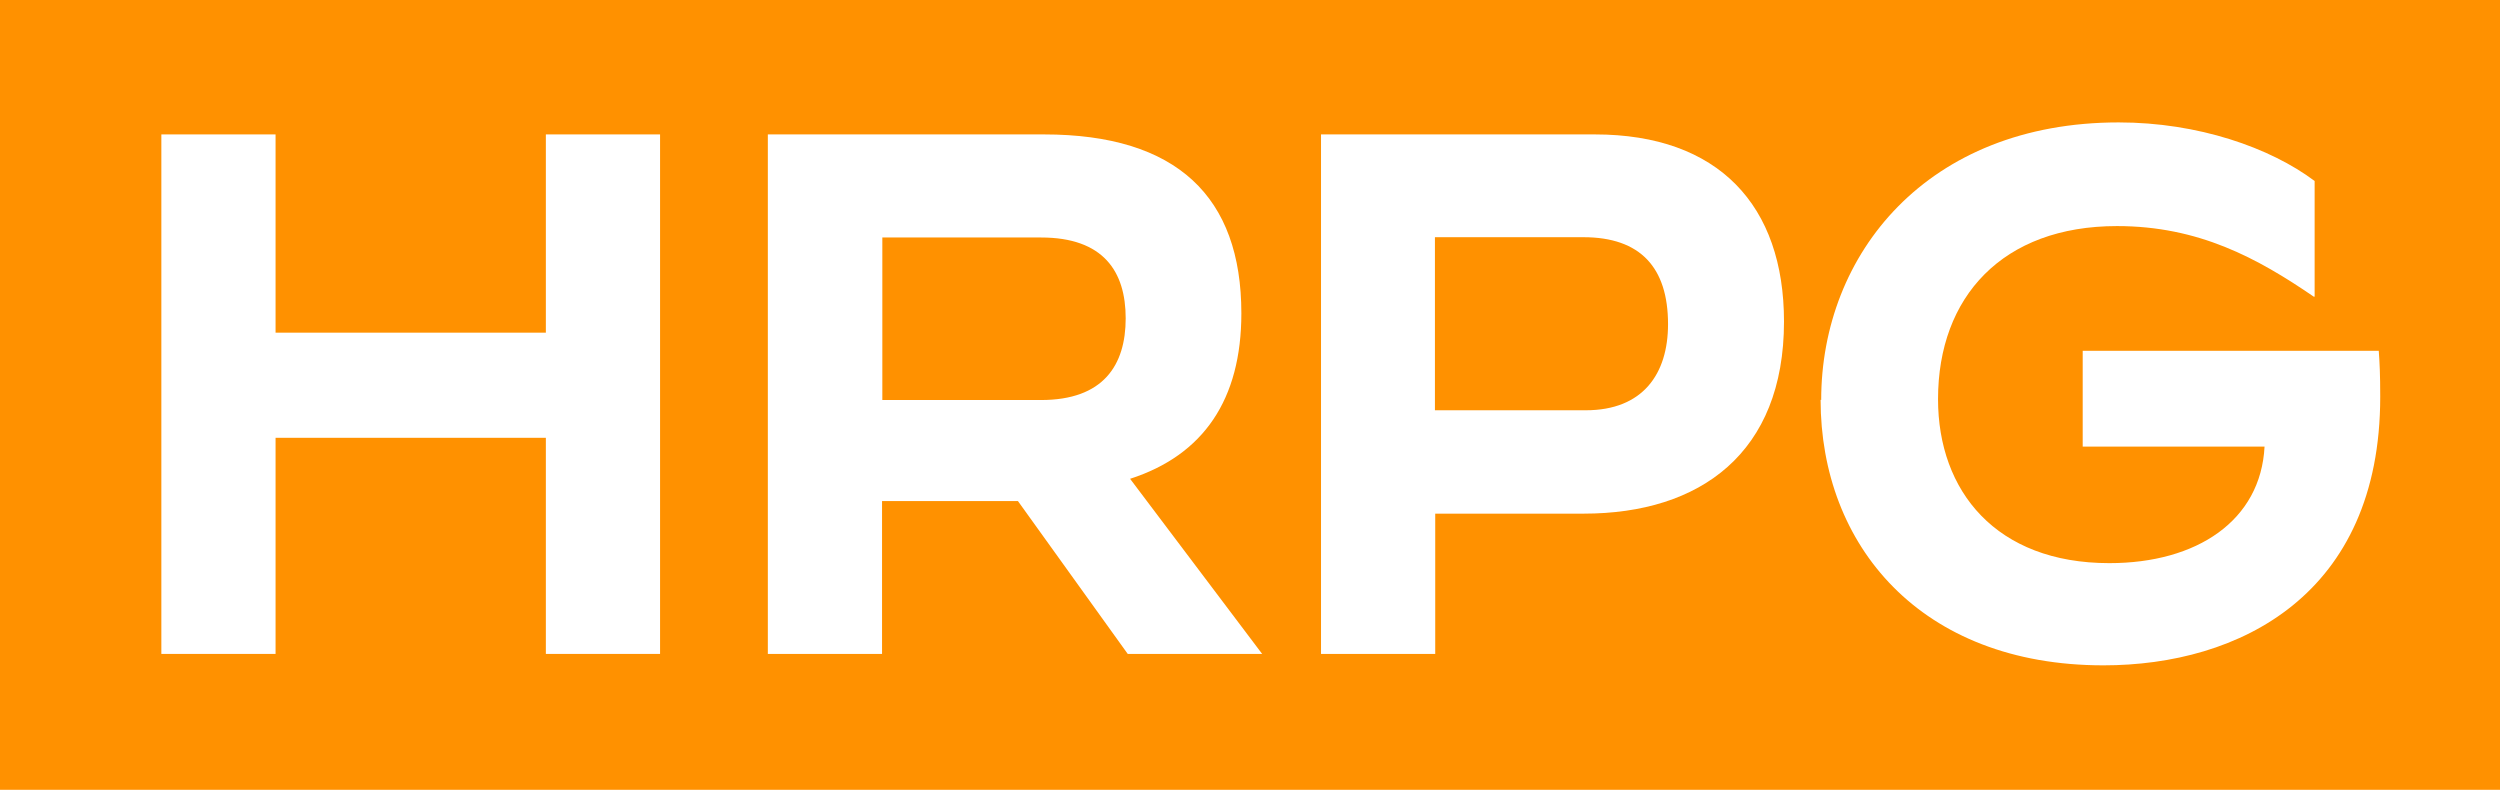<?xml version="1.0" encoding="UTF-8"?>
<svg id="Layer_2" data-name="Layer 2" xmlns="http://www.w3.org/2000/svg" viewBox="0 0 85.37 26.97">
  <defs>
    <style>
      .cls-1 {
        fill: #ff9100;
      }

      .cls-2 {
        fill: #fff;
      }
    </style>
  </defs>
  <g id="Layer_1-2" data-name="Layer 1">
    <g>
      <rect class="cls-1" width="85.37" height="26.97"/>
      <path class="cls-2" d="M5.51,4.59h3.9v6.77h9.23v-6.77h3.9v17.74h-3.9v-7.38h-9.23v7.38h-3.9V4.59Z"/>
      <path class="cls-2" d="M26.22,4.59h9.43c4.54,0,6.74,2.13,6.74,6.11,0,2.94-1.29,4.84-3.8,5.65l4.51,5.98h-4.59l-3.75-5.22h-4.64v5.22h-3.9V4.59ZM35.55,13.66c2.13,0,2.89-1.19,2.89-2.79s-.76-2.76-2.89-2.76h-5.42v5.55h5.42Z"/>
      <path class="cls-2" d="M45.11,4.59h9.35c4.23,0,6.46,2.43,6.46,6.39,0,4.49-2.86,6.56-6.84,6.56h-5.07v4.79h-3.9V4.59ZM54.15,14.01c1.95,0,2.81-1.24,2.81-2.94,0-1.93-.94-2.97-2.89-2.97h-5.07v5.91h5.14Z"/>
      <path class="cls-2" d="M62.19,13.66c0-4.99,3.62-9.48,10.16-9.48,2.71,0,5.17.86,6.69,2v3.95h-.03c-1.93-1.32-3.93-2.41-6.72-2.41-3.9,0-6.11,2.41-6.11,5.91,0,3.14,1.98,5.6,5.85,5.6,2.99,0,5.17-1.45,5.3-3.98h-6.21v-3.27h10.11c.03.41.05.81.05,1.57,0,6.77-4.82,9.17-9.45,9.17-6.26,0-9.66-4.11-9.66-9.07Z"/>
    </g>
  </g>
</svg>